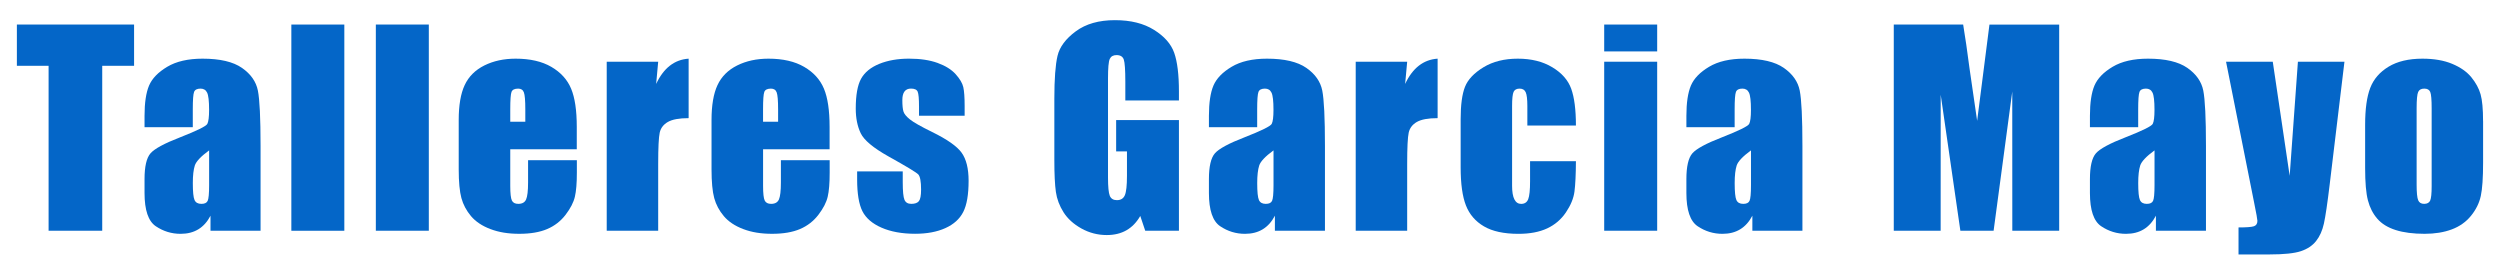 <?xml version="1.0" encoding="UTF-8"?>
<svg xmlns="http://www.w3.org/2000/svg" id="Capa_1" data-name="Capa 1" viewBox="0 0 958.39 105.29">
  <defs>
    <style>
      .cls-1 {
        fill: #0466c8;
        stroke-width: 0px;
      }
    </style>
  </defs>
  <path class="cls-1" d="M51.4,9.41v15.82h-12.21v63.23h-20.56V25.23H6.47v-15.82h44.92Z"></path>
  <path class="cls-1" d="M73.92,48.76h-18.51v-4.35c0-5.01.58-8.88,1.73-11.6,1.16-2.72,3.47-5.12,6.96-7.2,3.48-2.08,8.01-3.12,13.57-3.12,6.67,0,11.7,1.18,15.09,3.54,3.39,2.36,5.42,5.26,6.1,8.69.68,3.43,1.03,10.51,1.03,21.22v32.52h-19.19v-5.77c-1.2,2.32-2.76,4.05-4.66,5.21-1.9,1.16-4.17,1.74-6.81,1.74-3.45,0-6.62-.97-9.5-2.91s-4.32-6.18-4.32-12.72v-5.32c0-4.85.76-8.15,2.29-9.91,1.53-1.76,5.32-3.81,11.38-6.15,6.48-2.54,9.94-4.25,10.4-5.13.46-.88.68-2.67.68-5.37,0-3.39-.25-5.59-.76-6.62-.5-1.03-1.34-1.54-2.51-1.54-1.33,0-2.17.43-2.49,1.29-.33.86-.49,3.1-.49,6.71v6.79ZM80.17,57.65c-3.16,2.31-4.99,4.25-5.49,5.81-.5,1.56-.76,3.81-.76,6.74,0,3.35.22,5.52.66,6.49s1.31,1.46,2.61,1.46,2.04-.38,2.42-1.15c.37-.76.56-2.77.56-6.03v-13.33Z"></path>
  <path class="cls-1" d="M132,9.41v79.05h-20.31V9.41h20.31Z"></path>
  <path class="cls-1" d="M164.39,9.41v79.05h-20.31V9.41h20.31Z"></path>
  <path class="cls-1" d="M221.15,57.21h-25.54v14.01c0,2.93.21,4.82.63,5.66.42.85,1.24,1.27,2.44,1.27,1.5,0,2.5-.56,3-1.68.5-1.12.76-3.3.76-6.52v-8.54h18.7v4.79c0,4-.25,7.08-.76,9.23-.5,2.15-1.68,4.44-3.54,6.88s-4.21,4.27-7.06,5.49c-2.85,1.22-6.42,1.83-10.72,1.83s-7.85-.6-11.04-1.81c-3.19-1.2-5.67-2.86-7.45-4.96-1.77-2.1-3-4.41-3.69-6.93-.68-2.52-1.03-6.19-1.03-11.01v-18.9c0-5.66.76-10.13,2.29-13.4,1.53-3.27,4.04-5.78,7.52-7.52,3.48-1.74,7.49-2.61,12.01-2.61,5.53,0,10.1,1.05,13.7,3.15,3.6,2.1,6.12,4.88,7.57,8.35,1.45,3.47,2.17,8.34,2.17,14.62v8.59ZM201.38,46.66v-4.74c0-3.35-.18-5.52-.54-6.49-.36-.98-1.09-1.46-2.2-1.46-1.37,0-2.21.42-2.54,1.25-.33.83-.49,3.07-.49,6.71v4.74h5.76Z"></path>
  <path class="cls-1" d="M252.32,23.66l-.78,8.52c2.86-6.1,7.01-9.33,12.45-9.69v22.8c-3.61,0-6.27.49-7.96,1.46-1.69.98-2.73,2.34-3.12,4.08-.39,1.74-.59,5.75-.59,12.04v25.59h-19.73V23.66h19.73Z"></path>
  <path class="cls-1" d="M318.07,57.21h-25.54v14.01c0,2.93.21,4.82.63,5.66.42.85,1.24,1.27,2.44,1.27,1.5,0,2.5-.56,3-1.68.5-1.12.76-3.3.76-6.52v-8.54h18.7v4.79c0,4-.25,7.08-.76,9.23-.5,2.15-1.68,4.44-3.54,6.88s-4.21,4.27-7.06,5.49c-2.85,1.22-6.42,1.83-10.72,1.83s-7.85-.6-11.04-1.81c-3.19-1.2-5.67-2.86-7.45-4.96-1.77-2.1-3-4.41-3.69-6.93-.68-2.52-1.03-6.19-1.03-11.01v-18.9c0-5.66.76-10.13,2.29-13.4,1.53-3.27,4.04-5.78,7.52-7.52,3.48-1.74,7.49-2.61,12.01-2.61,5.53,0,10.1,1.05,13.7,3.15,3.6,2.1,6.12,4.88,7.57,8.35,1.45,3.47,2.17,8.34,2.17,14.62v8.59ZM298.29,46.66v-4.74c0-3.35-.18-5.52-.54-6.49-.36-.98-1.09-1.46-2.2-1.46-1.37,0-2.21.42-2.54,1.25-.33.83-.49,3.07-.49,6.71v4.74h5.76Z"></path>
  <path class="cls-1" d="M369.79,44.37h-17.48v-3.52c0-2.99-.17-4.89-.51-5.69-.34-.8-1.2-1.2-2.56-1.2-1.11,0-1.94.37-2.49,1.1-.55.73-.83,1.83-.83,3.3,0,1.99.14,3.44.42,4.37.28.93,1.11,1.95,2.49,3.05,1.38,1.11,4.22,2.72,8.52,4.83,5.73,2.8,9.49,5.44,11.28,7.91,1.79,2.47,2.69,6.07,2.69,10.79,0,5.27-.68,9.25-2.05,11.94s-3.65,4.75-6.86,6.2c-3.21,1.45-7.07,2.17-11.6,2.17-5.01,0-9.3-.78-12.87-2.34s-6.01-3.68-7.35-6.35c-1.33-2.67-2-6.71-2-12.11v-3.12h17.48v4.1c0,3.48.22,5.75.66,6.79.44,1.04,1.31,1.56,2.61,1.56,1.4,0,2.38-.35,2.93-1.05.55-.7.83-2.17.83-4.42,0-3.09-.36-5.03-1.07-5.81-.75-.78-4.57-3.09-11.47-6.93-5.79-3.25-9.33-6.21-10.6-8.86-1.27-2.65-1.9-5.8-1.9-9.45,0-5.18.68-8.99,2.05-11.45,1.37-2.46,3.69-4.35,6.96-5.69,3.27-1.33,7.07-2,11.4-2s7.95.55,10.96,1.64c3.01,1.09,5.32,2.53,6.93,4.32,1.61,1.79,2.59,3.45,2.93,4.98.34,1.53.51,3.92.51,7.18v3.76Z"></path>
  <path class="cls-1" d="M451.96,38.51h-20.56v-7.18c0-4.52-.2-7.36-.59-8.5-.39-1.14-1.32-1.71-2.78-1.71-1.27,0-2.13.49-2.59,1.46-.46.98-.68,3.48-.68,7.52v37.94c0,3.55.23,5.88.68,7.01.46,1.12,1.37,1.68,2.73,1.68,1.5,0,2.51-.63,3.05-1.9s.81-3.74.81-7.42v-9.38h-4.15v-12.01h24.07v42.43h-12.92l-1.9-5.66c-1.4,2.44-3.17,4.27-5.3,5.49-2.13,1.22-4.65,1.83-7.55,1.83-3.45,0-6.69-.84-9.7-2.51-3.01-1.68-5.3-3.75-6.87-6.23-1.56-2.47-2.54-5.07-2.93-7.79-.39-2.72-.59-6.79-.59-12.23v-23.49c0-7.55.41-13.04,1.22-16.46.81-3.42,3.15-6.55,7.01-9.4,3.86-2.85,8.85-4.27,14.97-4.27s11.02,1.24,14.99,3.71c3.97,2.47,6.56,5.41,7.76,8.81,1.2,3.4,1.81,8.34,1.81,14.82v3.42Z"></path>
  <path class="cls-1" d="M481.96,48.76h-18.51v-4.35c0-5.01.58-8.88,1.73-11.6,1.16-2.72,3.47-5.12,6.96-7.2,3.48-2.08,8.01-3.12,13.57-3.12,6.67,0,11.7,1.18,15.09,3.54,3.39,2.36,5.42,5.26,6.1,8.69.68,3.43,1.03,10.51,1.03,21.22v32.52h-19.19v-5.77c-1.2,2.32-2.76,4.05-4.66,5.21-1.9,1.16-4.17,1.74-6.81,1.74-3.45,0-6.62-.97-9.5-2.91s-4.32-6.18-4.32-12.72v-5.32c0-4.85.76-8.15,2.29-9.91,1.53-1.76,5.32-3.81,11.38-6.15,6.48-2.54,9.94-4.25,10.4-5.13.46-.88.68-2.67.68-5.37,0-3.39-.25-5.59-.76-6.62-.5-1.03-1.34-1.54-2.51-1.54-1.33,0-2.17.43-2.49,1.29-.33.86-.49,3.1-.49,6.71v6.79ZM488.21,57.65c-3.16,2.31-4.99,4.25-5.49,5.81-.5,1.56-.76,3.81-.76,6.74,0,3.35.22,5.52.66,6.49s1.31,1.46,2.61,1.46,2.04-.38,2.42-1.15c.37-.76.56-2.77.56-6.03v-13.33Z"></path>
  <path class="cls-1" d="M539.45,23.66l-.78,8.52c2.86-6.1,7.01-9.33,12.45-9.69v22.8c-3.61,0-6.27.49-7.96,1.46-1.69.98-2.73,2.34-3.12,4.08-.39,1.74-.59,5.75-.59,12.04v25.59h-19.73V23.66h19.73Z"></path>
  <path class="cls-1" d="M604.12,48.13h-18.6v-7.47c0-2.6-.21-4.37-.63-5.3-.42-.93-1.2-1.39-2.34-1.39s-1.9.41-2.29,1.22c-.39.81-.59,2.64-.59,5.47v30.57c0,2.31.29,4.04.88,5.2.59,1.16,1.45,1.73,2.59,1.73,1.33,0,2.24-.6,2.71-1.81.47-1.2.71-3.48.71-6.84v-7.71h17.58c-.03,5.18-.22,9.06-.56,11.65s-1.43,5.24-3.27,7.96c-1.84,2.72-4.24,4.77-7.2,6.15-2.96,1.38-6.62,2.08-10.99,2.08-5.57,0-9.98-.95-13.23-2.86-3.26-1.9-5.56-4.57-6.91-8.01-1.35-3.43-2.03-8.31-2.03-14.62v-18.41c0-5.5.55-9.65,1.66-12.45,1.11-2.8,3.47-5.3,7.08-7.5s8.01-3.3,13.18-3.3,9.54,1.09,13.18,3.27c3.65,2.18,6.07,4.93,7.28,8.25,1.2,3.32,1.81,8.02,1.81,14.11Z"></path>
  <path class="cls-1" d="M635.29,9.41v10.3h-20.31v-10.3h20.31ZM635.29,23.66v64.79h-20.31V23.66h20.31Z"></path>
  <path class="cls-1" d="M665,48.76h-18.51v-4.35c0-5.01.58-8.88,1.73-11.6,1.16-2.72,3.47-5.12,6.96-7.2,3.48-2.08,8.01-3.12,13.57-3.12,6.67,0,11.7,1.18,15.09,3.54,3.38,2.36,5.42,5.26,6.1,8.69.68,3.43,1.03,10.51,1.03,21.22v32.52h-19.19v-5.77c-1.21,2.32-2.76,4.05-4.66,5.21-1.9,1.16-4.17,1.74-6.81,1.74-3.45,0-6.62-.97-9.5-2.91s-4.32-6.18-4.32-12.72v-5.32c0-4.85.76-8.15,2.29-9.91,1.53-1.76,5.32-3.81,11.38-6.15,6.48-2.54,9.94-4.25,10.4-5.13.46-.88.68-2.67.68-5.37,0-3.39-.25-5.59-.76-6.62-.5-1.03-1.34-1.54-2.51-1.54-1.33,0-2.17.43-2.49,1.29-.33.86-.49,3.1-.49,6.71v6.79ZM671.25,57.65c-3.16,2.31-4.99,4.25-5.49,5.81-.5,1.56-.76,3.81-.76,6.74,0,3.35.22,5.52.66,6.49s1.31,1.46,2.61,1.46,2.04-.38,2.42-1.15c.37-.76.56-2.77.56-6.03v-13.33Z"></path>
  <path class="cls-1" d="M789.4,9.41v79.05h-17.97l-.02-53.37-7.15,53.37h-12.74l-7.54-52.15-.02,52.15h-17.97V9.41h26.6c.79,4.75,1.6,10.35,2.44,16.81l2.92,20.11,4.72-36.91h26.75Z"></path>
  <path class="cls-1" d="M819.7,48.76h-18.51v-4.35c0-5.01.58-8.88,1.73-11.6,1.16-2.72,3.47-5.12,6.96-7.2,3.48-2.08,8.01-3.12,13.57-3.12,6.67,0,11.7,1.18,15.09,3.54,3.38,2.36,5.42,5.26,6.1,8.69.68,3.43,1.03,10.51,1.03,21.22v32.52h-19.19v-5.77c-1.21,2.32-2.76,4.05-4.66,5.21-1.9,1.16-4.17,1.74-6.81,1.74-3.45,0-6.62-.97-9.5-2.91s-4.32-6.18-4.32-12.72v-5.32c0-4.85.76-8.15,2.29-9.91,1.53-1.76,5.32-3.81,11.38-6.15,6.48-2.54,9.94-4.25,10.4-5.13.46-.88.68-2.67.68-5.37,0-3.39-.25-5.59-.76-6.62-.5-1.03-1.34-1.54-2.51-1.54-1.33,0-2.17.43-2.49,1.29-.33.86-.49,3.1-.49,6.71v6.79ZM825.95,57.65c-3.16,2.31-4.99,4.25-5.49,5.81-.5,1.56-.76,3.81-.76,6.74,0,3.35.22,5.52.66,6.49s1.31,1.46,2.61,1.46,2.04-.38,2.42-1.15c.37-.76.56-2.77.56-6.03v-13.33Z"></path>
  <path class="cls-1" d="M898.76,23.66l-5.64,46.88c-.89,7.42-1.64,12.48-2.24,15.18-.6,2.7-1.6,4.93-3,6.69s-3.34,3.05-5.83,3.88-6.47,1.25-11.94,1.25h-11.96v-10.35c3.06,0,5.04-.15,5.92-.46.88-.31,1.32-1,1.32-2.08,0-.52-.41-2.78-1.22-6.79l-10.8-54.2h17.91l6.48,43.75,3.16-43.75h17.85Z"></path>
  <path class="cls-1" d="M951.91,46.42v15.87c0,5.83-.29,10.1-.88,12.82-.59,2.72-1.84,5.26-3.76,7.62-1.92,2.36-4.39,4.1-7.4,5.22-3.01,1.12-6.47,1.68-10.38,1.68-4.36,0-8.06-.48-11.08-1.44s-5.38-2.41-7.06-4.35c-1.68-1.94-2.87-4.28-3.59-7.03-.72-2.75-1.07-6.88-1.07-12.38v-16.6c0-6.02.65-10.73,1.95-14.11,1.3-3.39,3.65-6.1,7.03-8.15,3.38-2.05,7.71-3.08,12.99-3.08,4.43,0,8.23.66,11.4,1.98s5.62,3.04,7.35,5.15c1.72,2.12,2.91,4.3,3.54,6.54s.95,5.66.95,10.25ZM932.19,41.53c0-3.32-.18-5.41-.54-6.27-.36-.86-1.12-1.29-2.29-1.29s-1.95.43-2.34,1.29c-.39.86-.59,2.95-.59,6.27v29.25c0,3.06.2,5.05.59,5.98s1.16,1.39,2.29,1.39,1.94-.42,2.32-1.27c.37-.85.56-2.67.56-5.47v-29.88Z"></path>
</svg>
